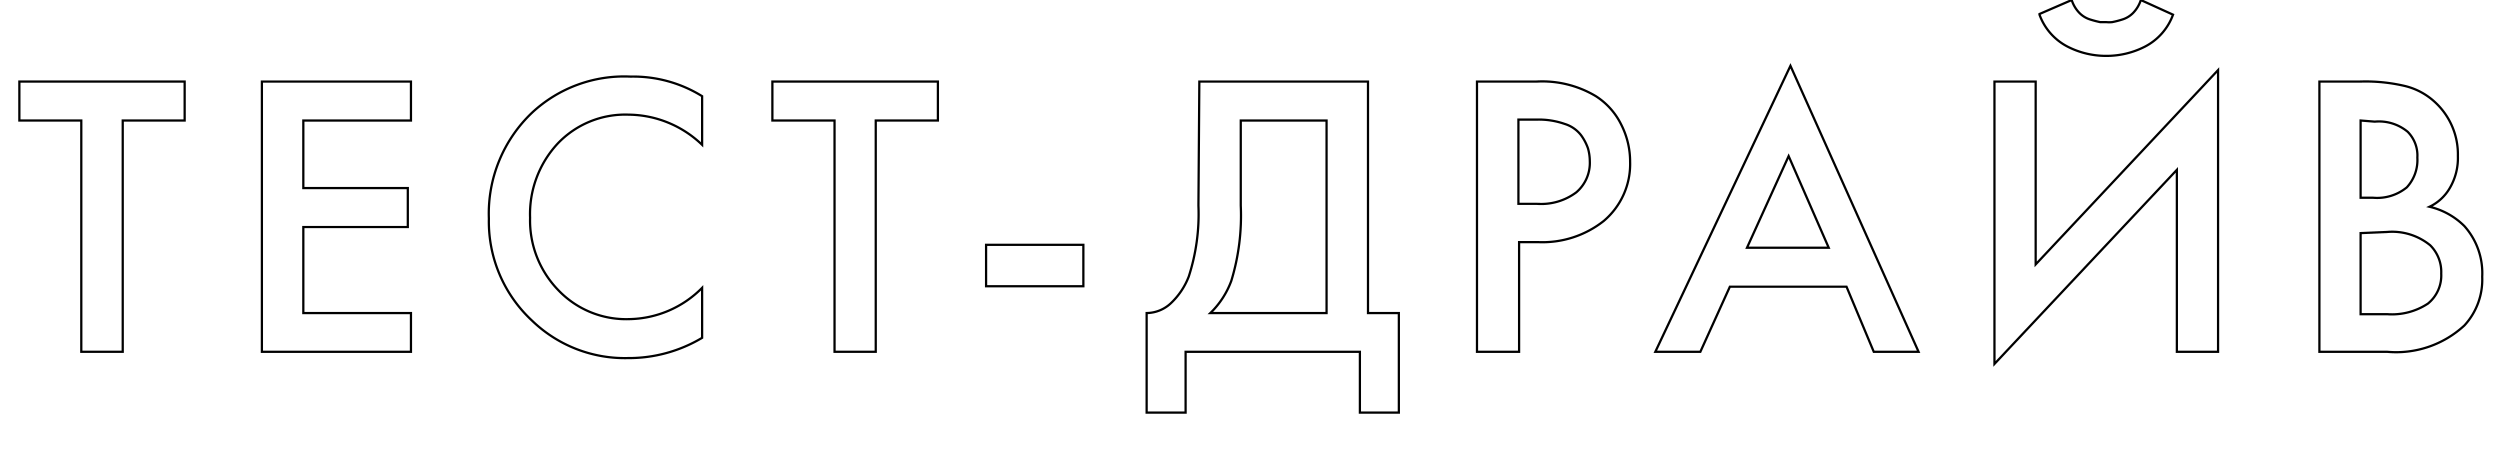 <?xml version="1.0" encoding="UTF-8"?> <svg xmlns="http://www.w3.org/2000/svg" id="Слой_1" data-name="Слой 1" width="39.16mm" height="7.07mm" viewBox="0 0 111.02 20.04"> <defs> <style>.cls-1{fill:none;stroke:#000;stroke-miterlimit:10;stroke-width:0.1px;}</style> </defs> <path class="cls-1" d="M8.2,5.35H5.45V15.62H3.61V5.35H.86V3.62H8.2Z"></path> <path class="cls-1" d="M18.25,3.62V5.35H13.47v3h4.64v1.73H13.47V13.9h4.78v1.72H11.63v-12Z"></path> <path class="cls-1" d="M31.18,4.27V6.43a4.77,4.77,0,0,0-3.26-1.34,4.14,4.14,0,0,0-3.16,1.29,4.6,4.6,0,0,0-1.22,3.29,4.44,4.44,0,0,0,1.25,3.21,4.16,4.16,0,0,0,3.15,1.29,4.65,4.65,0,0,0,3.24-1.39V15a6.35,6.35,0,0,1-3.3.9,5.93,5.93,0,0,1-4.25-1.66,6,6,0,0,1-1.92-4.53A6.18,6.18,0,0,1,23.63,5,6,6,0,0,1,28,3.4,5.8,5.8,0,0,1,31.18,4.27Z"></path> <path class="cls-1" d="M41.65,5.35H38.89V15.62H37.06V5.35H34.3V3.62h7.35Z"></path> <path class="cls-1" d="M43.79,12.71V10.87h4.32v1.84Z"></path> <path class="cls-1" d="M53.26,3.62h7.49V13.9h1.37v4.42H60.39v-2.7H52.65v2.7H50.92V13.9A1.59,1.59,0,0,0,52,13.46a3.22,3.22,0,0,0,.79-1.18,9,9,0,0,0,.43-3.15ZM55.1,5.35V9.13a9.91,9.91,0,0,1-.42,3.34,3.85,3.85,0,0,1-.93,1.43h5.16V5.35Z"></path> <path class="cls-1" d="M65.59,3.62h2.65a4.64,4.64,0,0,1,2.63.65A3.15,3.15,0,0,1,72,5.54a3.63,3.63,0,0,1,.39,1.64,3.31,3.31,0,0,1-1.17,2.63,4.39,4.39,0,0,1-2.93.94h-.83v4.87H65.59Zm1.84,1.69V9.05h.83A2.6,2.6,0,0,0,70,8.54a1.72,1.72,0,0,0,.6-1.38,2.12,2.12,0,0,0-.08-.57A2.25,2.25,0,0,0,70.21,6a1.46,1.46,0,0,0-.73-.5,3.48,3.48,0,0,0-1.24-.19Z"></path> <path class="cls-1" d="M83.21,15.62,82,12.73H76.82l-1.31,2.89h-2l6-12.7,5.69,12.7ZM77.58,11h3.63L79.43,6.93Z"></path> <path class="cls-1" d="M96.67,15.62V7.54l-8.1,8.62V3.62H90.4v8.12l8.1-8.63V15.62Zm-6.1-15L92,0a1.47,1.47,0,0,0,.34.57,1.14,1.14,0,0,0,.5.3c.19.06.33.09.42.11l.27,0a1.24,1.24,0,0,0,.27,0,3.89,3.89,0,0,0,.43-.11,1.14,1.14,0,0,0,.5-.3A1.47,1.47,0,0,0,95.07,0L96.5.65a2.59,2.59,0,0,1-1.25,1.42,3.75,3.75,0,0,1-1.72.41,3.74,3.74,0,0,1-1.71-.41A2.59,2.59,0,0,1,90.57.65Z"></path> <path class="cls-1" d="M103,3.62h1.81a7.63,7.63,0,0,1,2,.2,3,3,0,0,1,1.34.73,3.15,3.15,0,0,1,1,2.38,2.63,2.63,0,0,1-.36,1.42,2.06,2.06,0,0,1-.9.83,3.24,3.24,0,0,1,1.55.86,3.14,3.14,0,0,1,.79,2.25,3,3,0,0,1-.79,2.16A4.46,4.46,0,0,1,106,15.62h-3Zm1.83,1.73V8.78h.56a2.08,2.08,0,0,0,1.49-.46A1.79,1.79,0,0,0,107.35,7a1.5,1.5,0,0,0-.43-1.15,2,2,0,0,0-1.46-.45Zm0,5v3.6H106a2.9,2.9,0,0,0,1.82-.47,1.61,1.61,0,0,0,.59-1.33,1.67,1.67,0,0,0-.49-1.26A2.67,2.67,0,0,0,106,10.3Z"></path> </svg> 